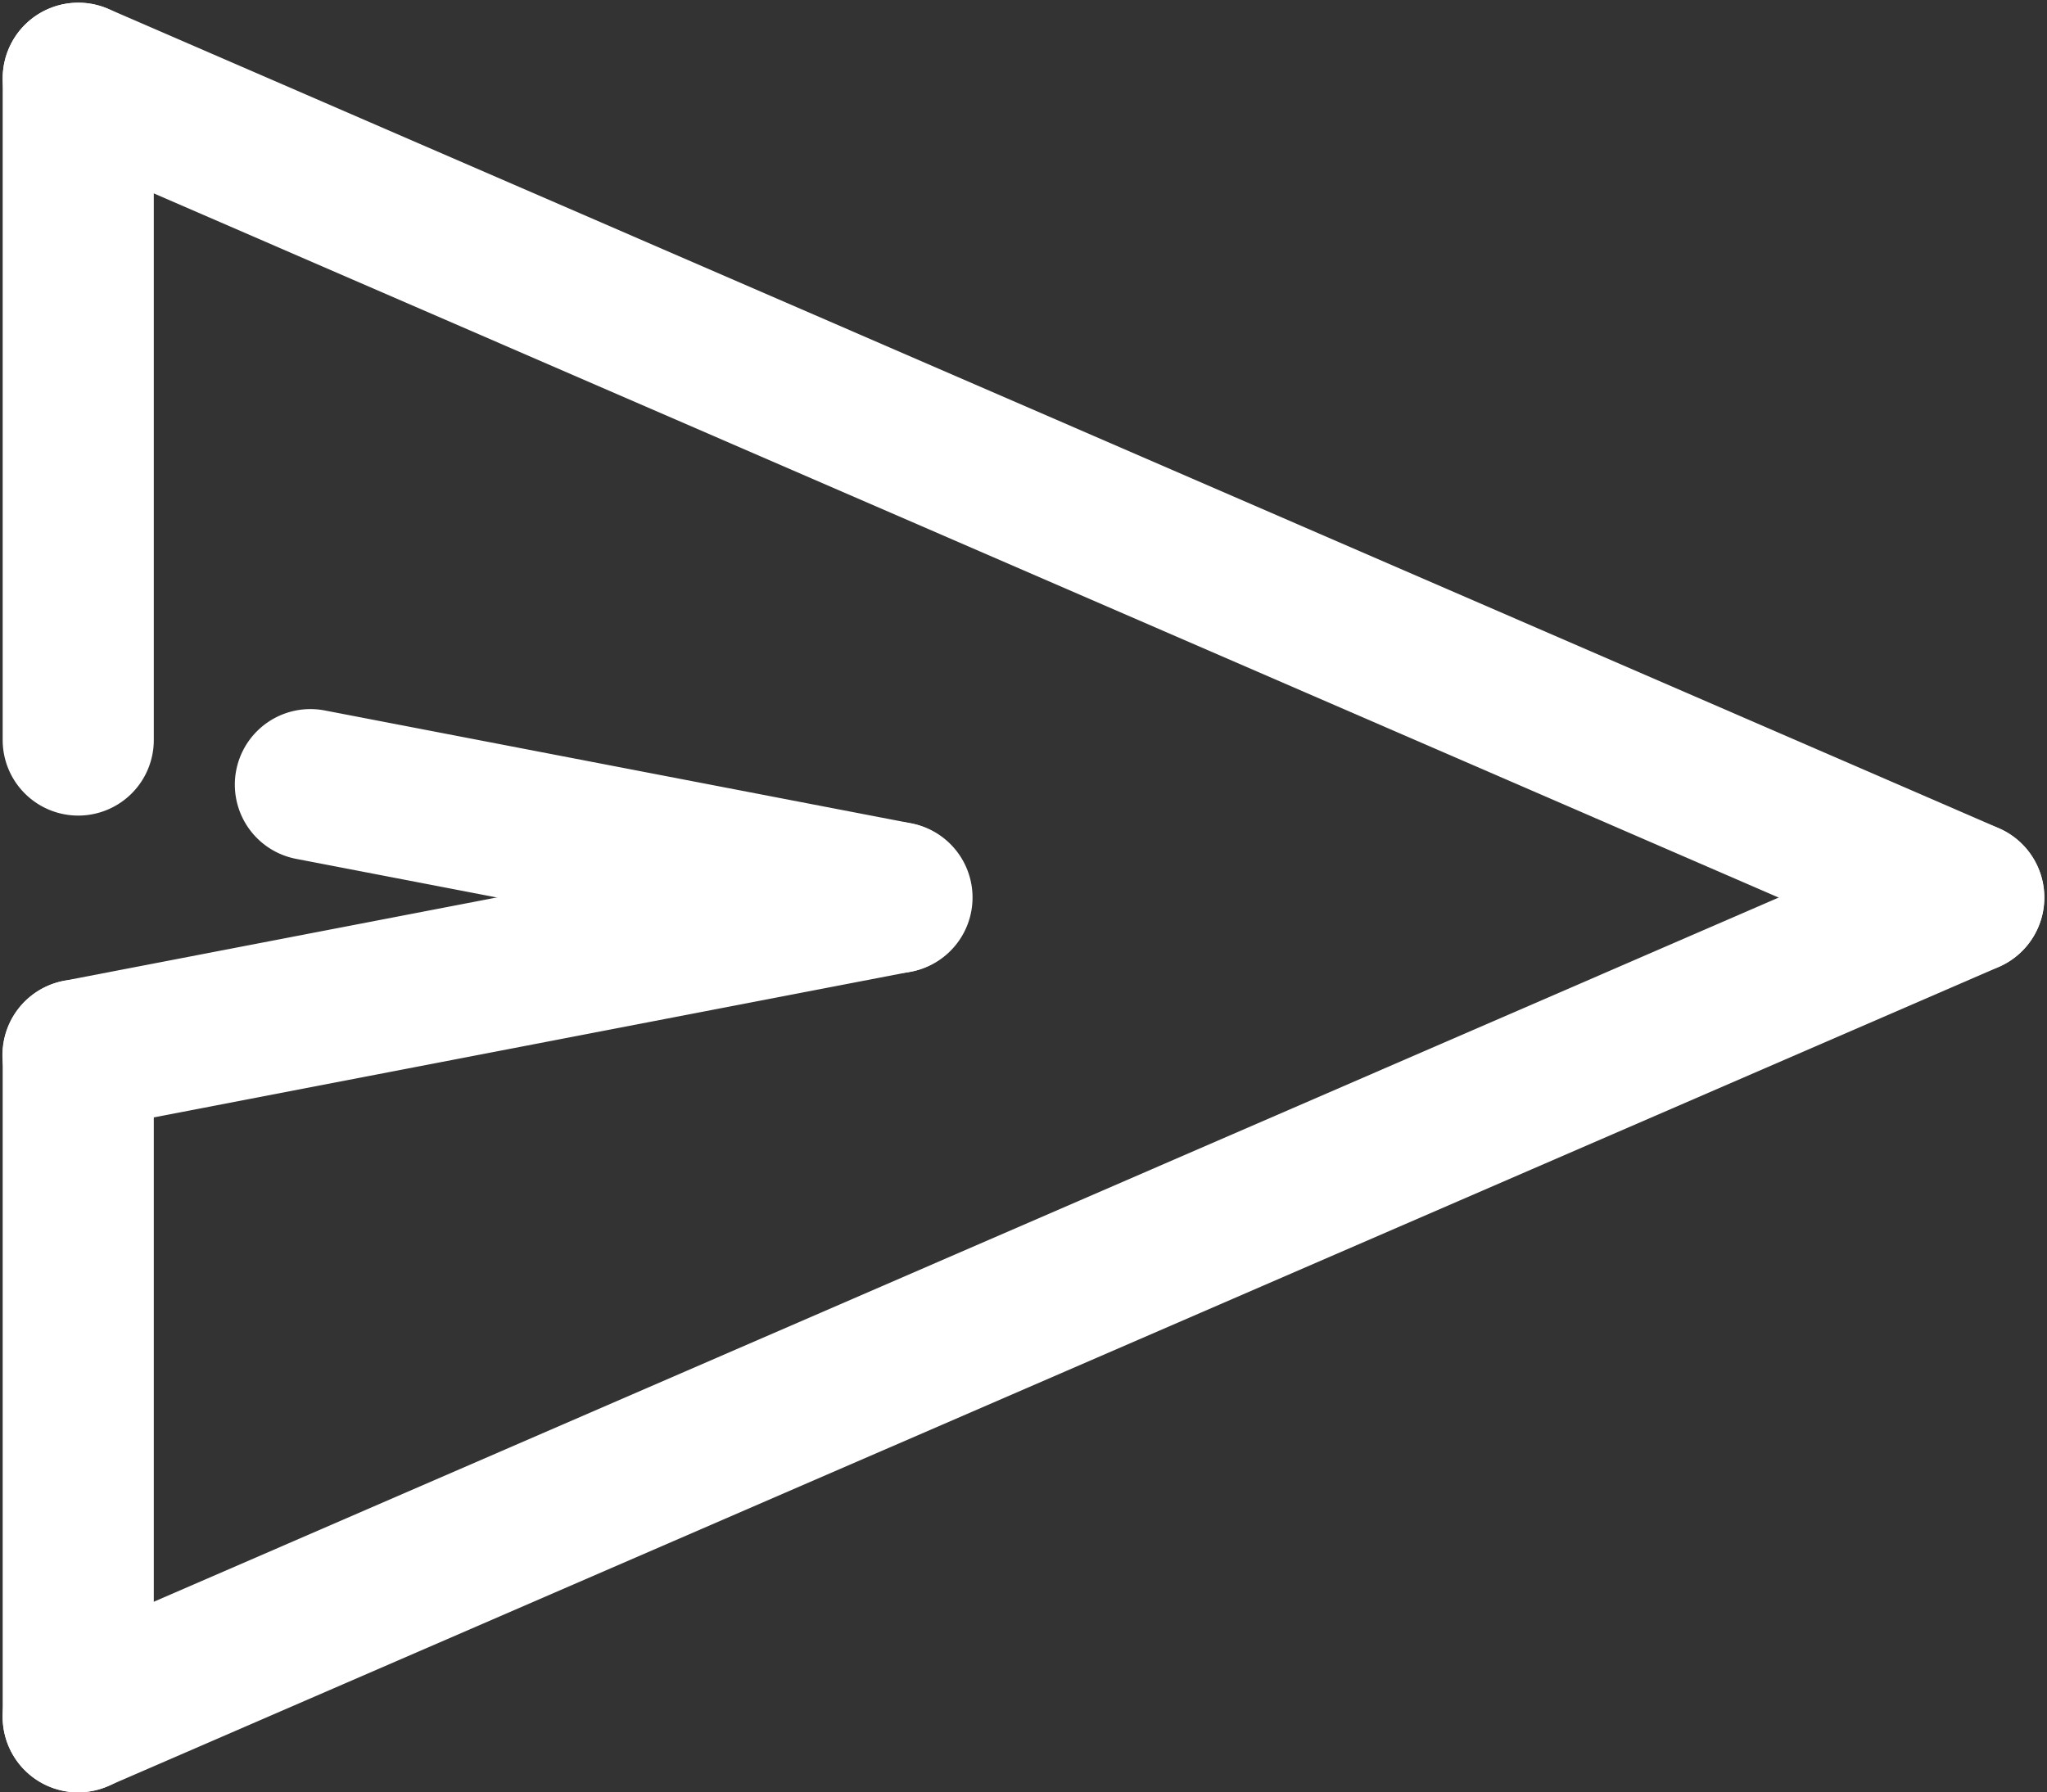 <svg xmlns="http://www.w3.org/2000/svg" width="28.283" height="24.769" viewBox="0 0 28.283 24.769">
  <rect x="0" y="0" width="28.283" height="24.769" fill="#333333" stroke="none"/>
  <g id="noun-sent-2969269" transform="translate(0.537 0.538)">
    <path id="Path_6893" data-name="Path 6893" d="M191.443,248.825a.558.558,0,0,1-.1-.01l-8.1-1.559a.544.544,0,0,1,.206-1.069l8.1,1.559a.544.544,0,0,1-.1,1.079Z" transform="translate(-179.594 -236.416)" fill="#fff" stroke="#fff" stroke-width="1"/>
    <path id="Path_6894" data-name="Path 6894" d="M157.926,101.606a.527.527,0,0,1-.215-.045L131.593,90.24a.544.544,0,0,1,.433-1l26.118,11.321a.544.544,0,0,1-.217,1.044Z" transform="translate(-131.264 -89.196)" fill="#fff" stroke="#fff" stroke-width="1"/>
    <path id="Path_6895" data-name="Path 6895" d="M131.788,283.654a.544.544,0,0,1-.216-1.044l26.118-11.321a.544.544,0,1,1,.432,1L132,283.608a.544.544,0,0,1-.216.045Z" transform="translate(-131.243 -259.922)" fill="#fff" stroke="#fff" stroke-width="1"/>
    <path id="Path_6896" data-name="Path 6896" d="M131.8,274.507a.544.544,0,0,1-.1-1.079l11.3-2.176a.544.544,0,0,1,.206,1.069l-11.3,2.176A.545.545,0,0,1,131.8,274.507Z" transform="translate(-131.258 -259.921)" fill="#fff" stroke="#fff" stroke-width="1"/>
    <path id="Path_6897" data-name="Path 6897" d="M131.794,99.423a.544.544,0,0,1-.544-.544V89.734a.544.544,0,1,1,1.088,0v9.145A.544.544,0,0,1,131.794,99.423Z" transform="translate(-131.25 -89.19)" fill="#fff" stroke="#fff" stroke-width="1"/>
    <path id="Path_6898" data-name="Path 6898" d="M131.794,316.483a.544.544,0,0,1-.544-.544v-9.145a.544.544,0,0,1,1.088,0v9.145A.544.544,0,0,1,131.794,316.483Z" transform="translate(-131.25 -292.752)" fill="#fff" stroke="#fff" stroke-width="1"/>
  </g>
</svg>
